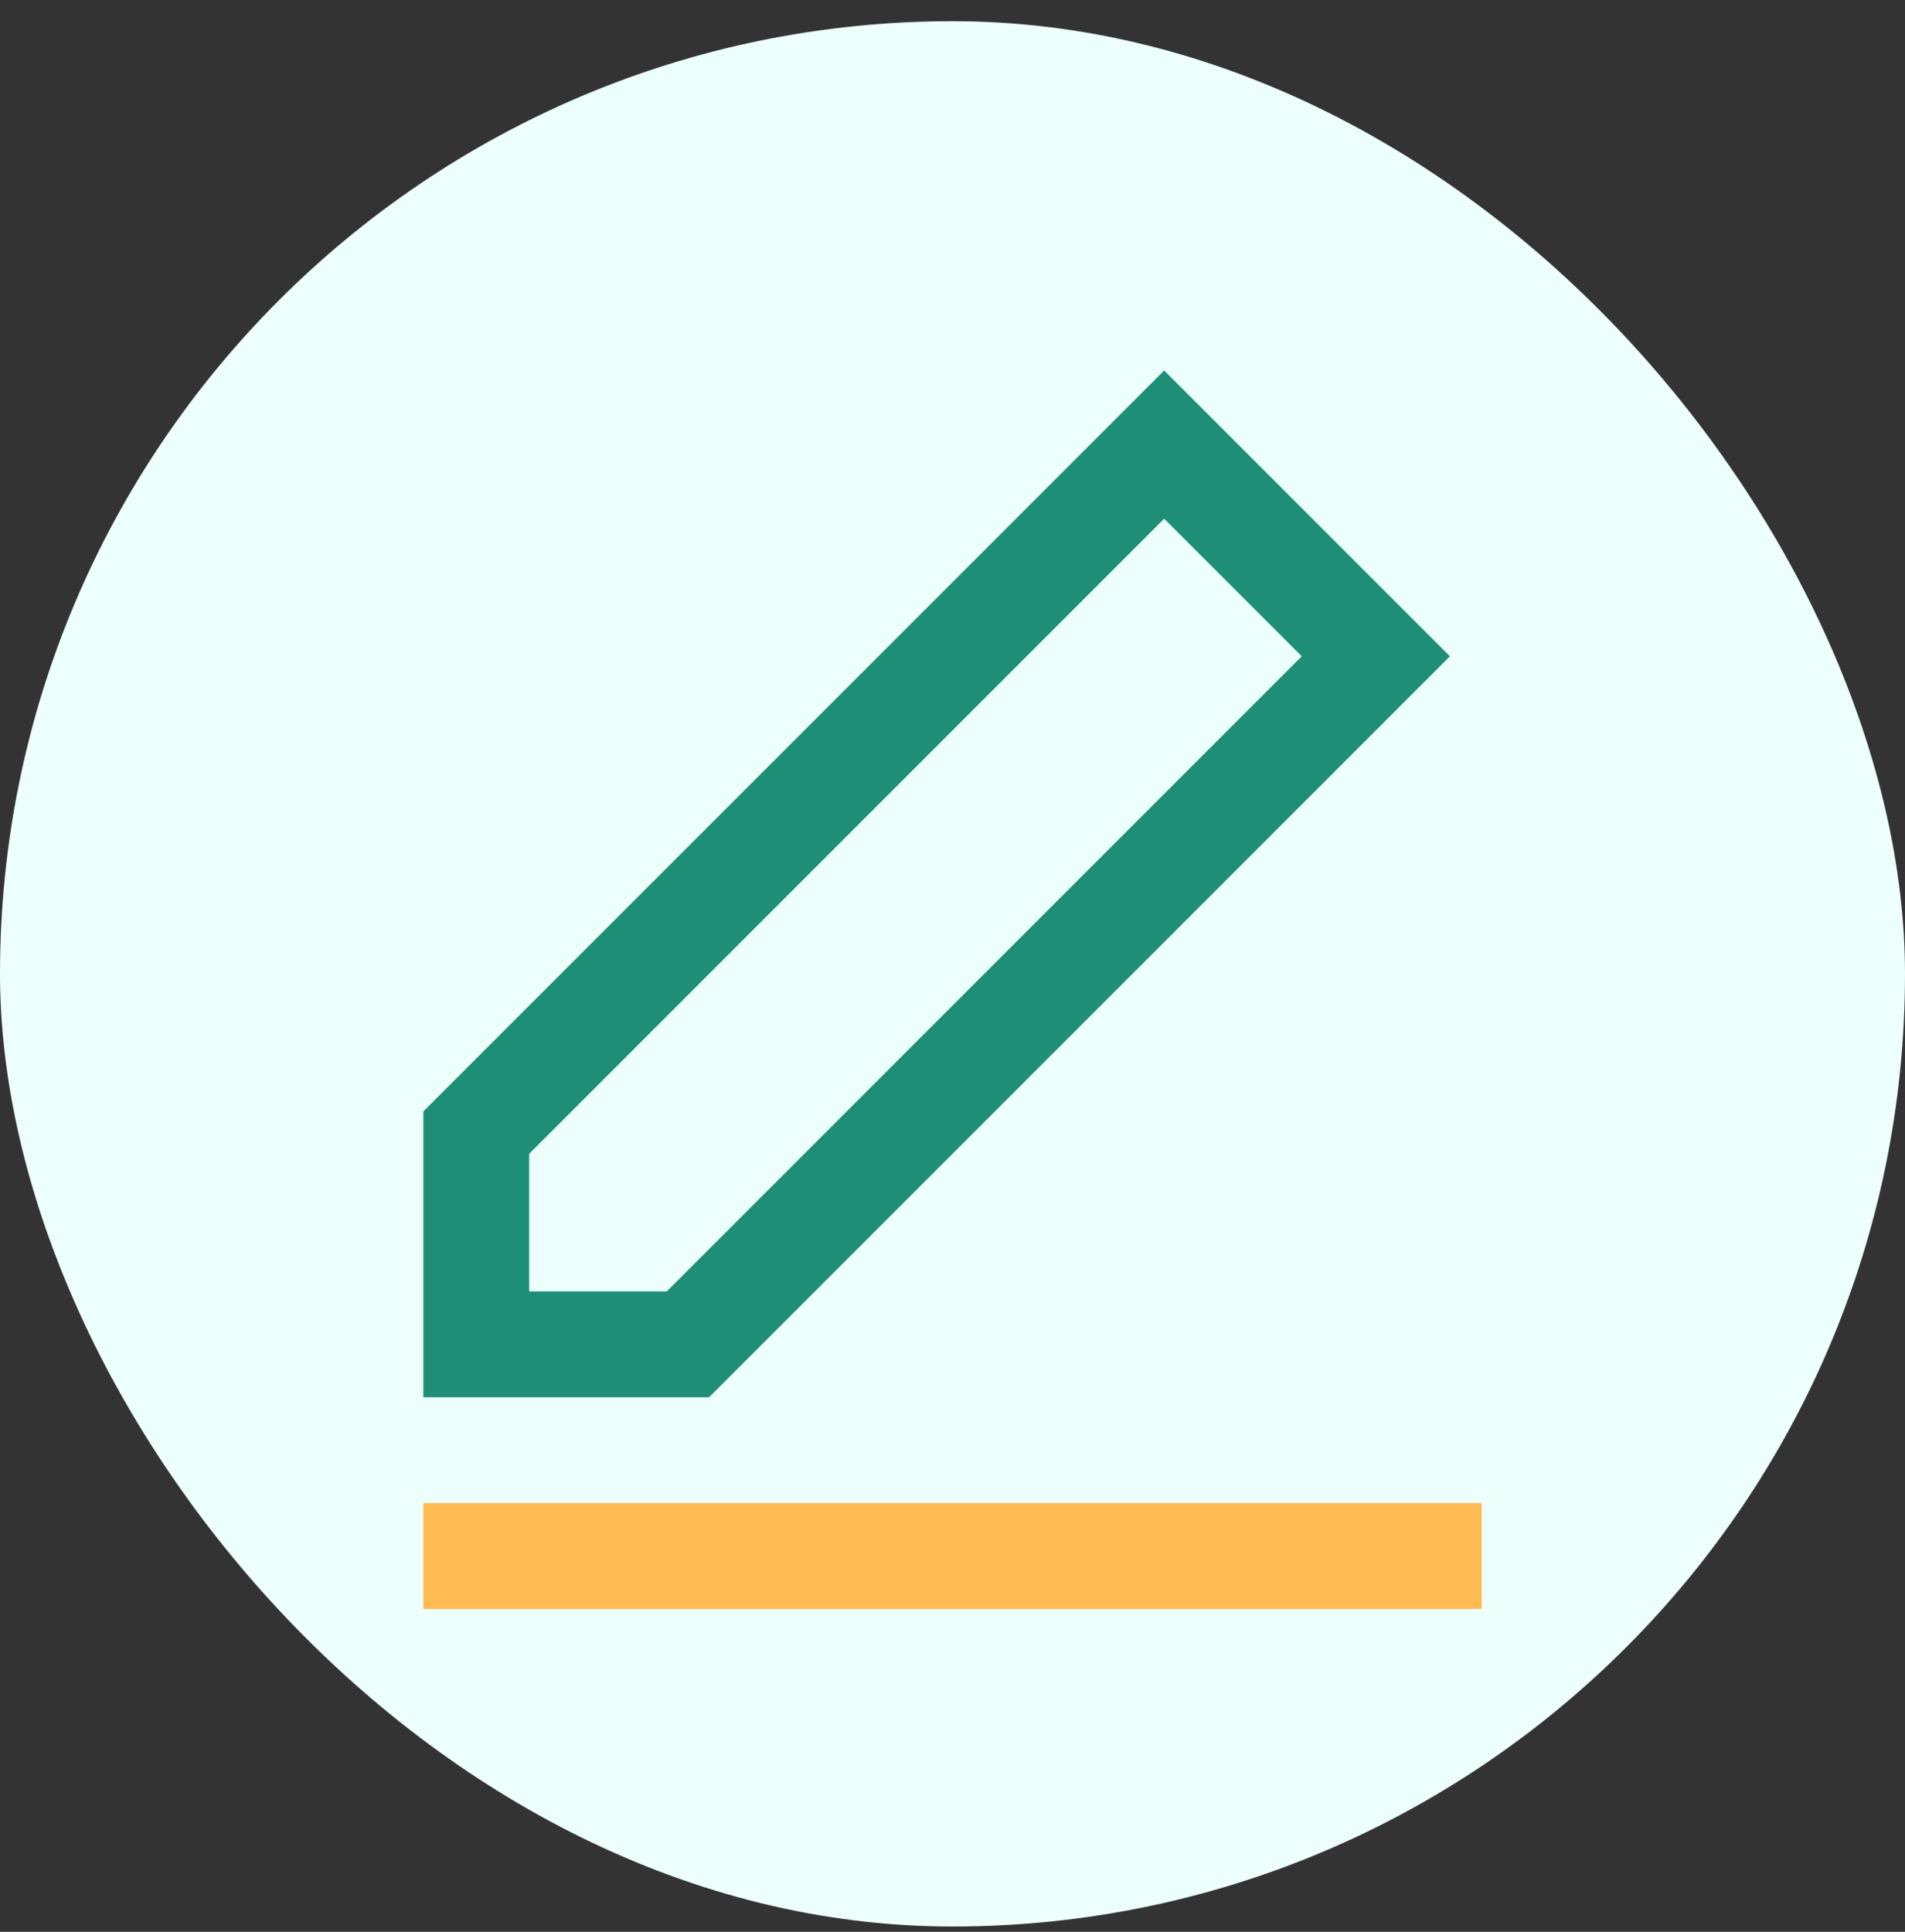 <svg xmlns="http://www.w3.org/2000/svg" width="72" height="73" viewBox="0 0 72 73" fill="none"><rect x="0" y="0" width="72" height="73" fill="#333333" stroke="none"/><rect y="0.801" width="72" height="72" rx="36" fill="#ECFFFB"></rect><g clip-path="url(#clip0_355_5482)"><path d="M54.8 24.801L44 14.001L16 42.001V52.801H26.8L54.8 24.801ZM20 48.801V43.601L44 19.601L49.2 24.801L25.2 48.801H20Z" fill="#1F8E77"></path><path d="M16 56.801V60.801H56V56.801H16Z" fill="#FFBA52"></path></g><defs><clipPath id="clip0_355_5482"><rect width="48" height="48" fill="white" transform="translate(12 12.801)"></rect></clipPath></defs></svg>